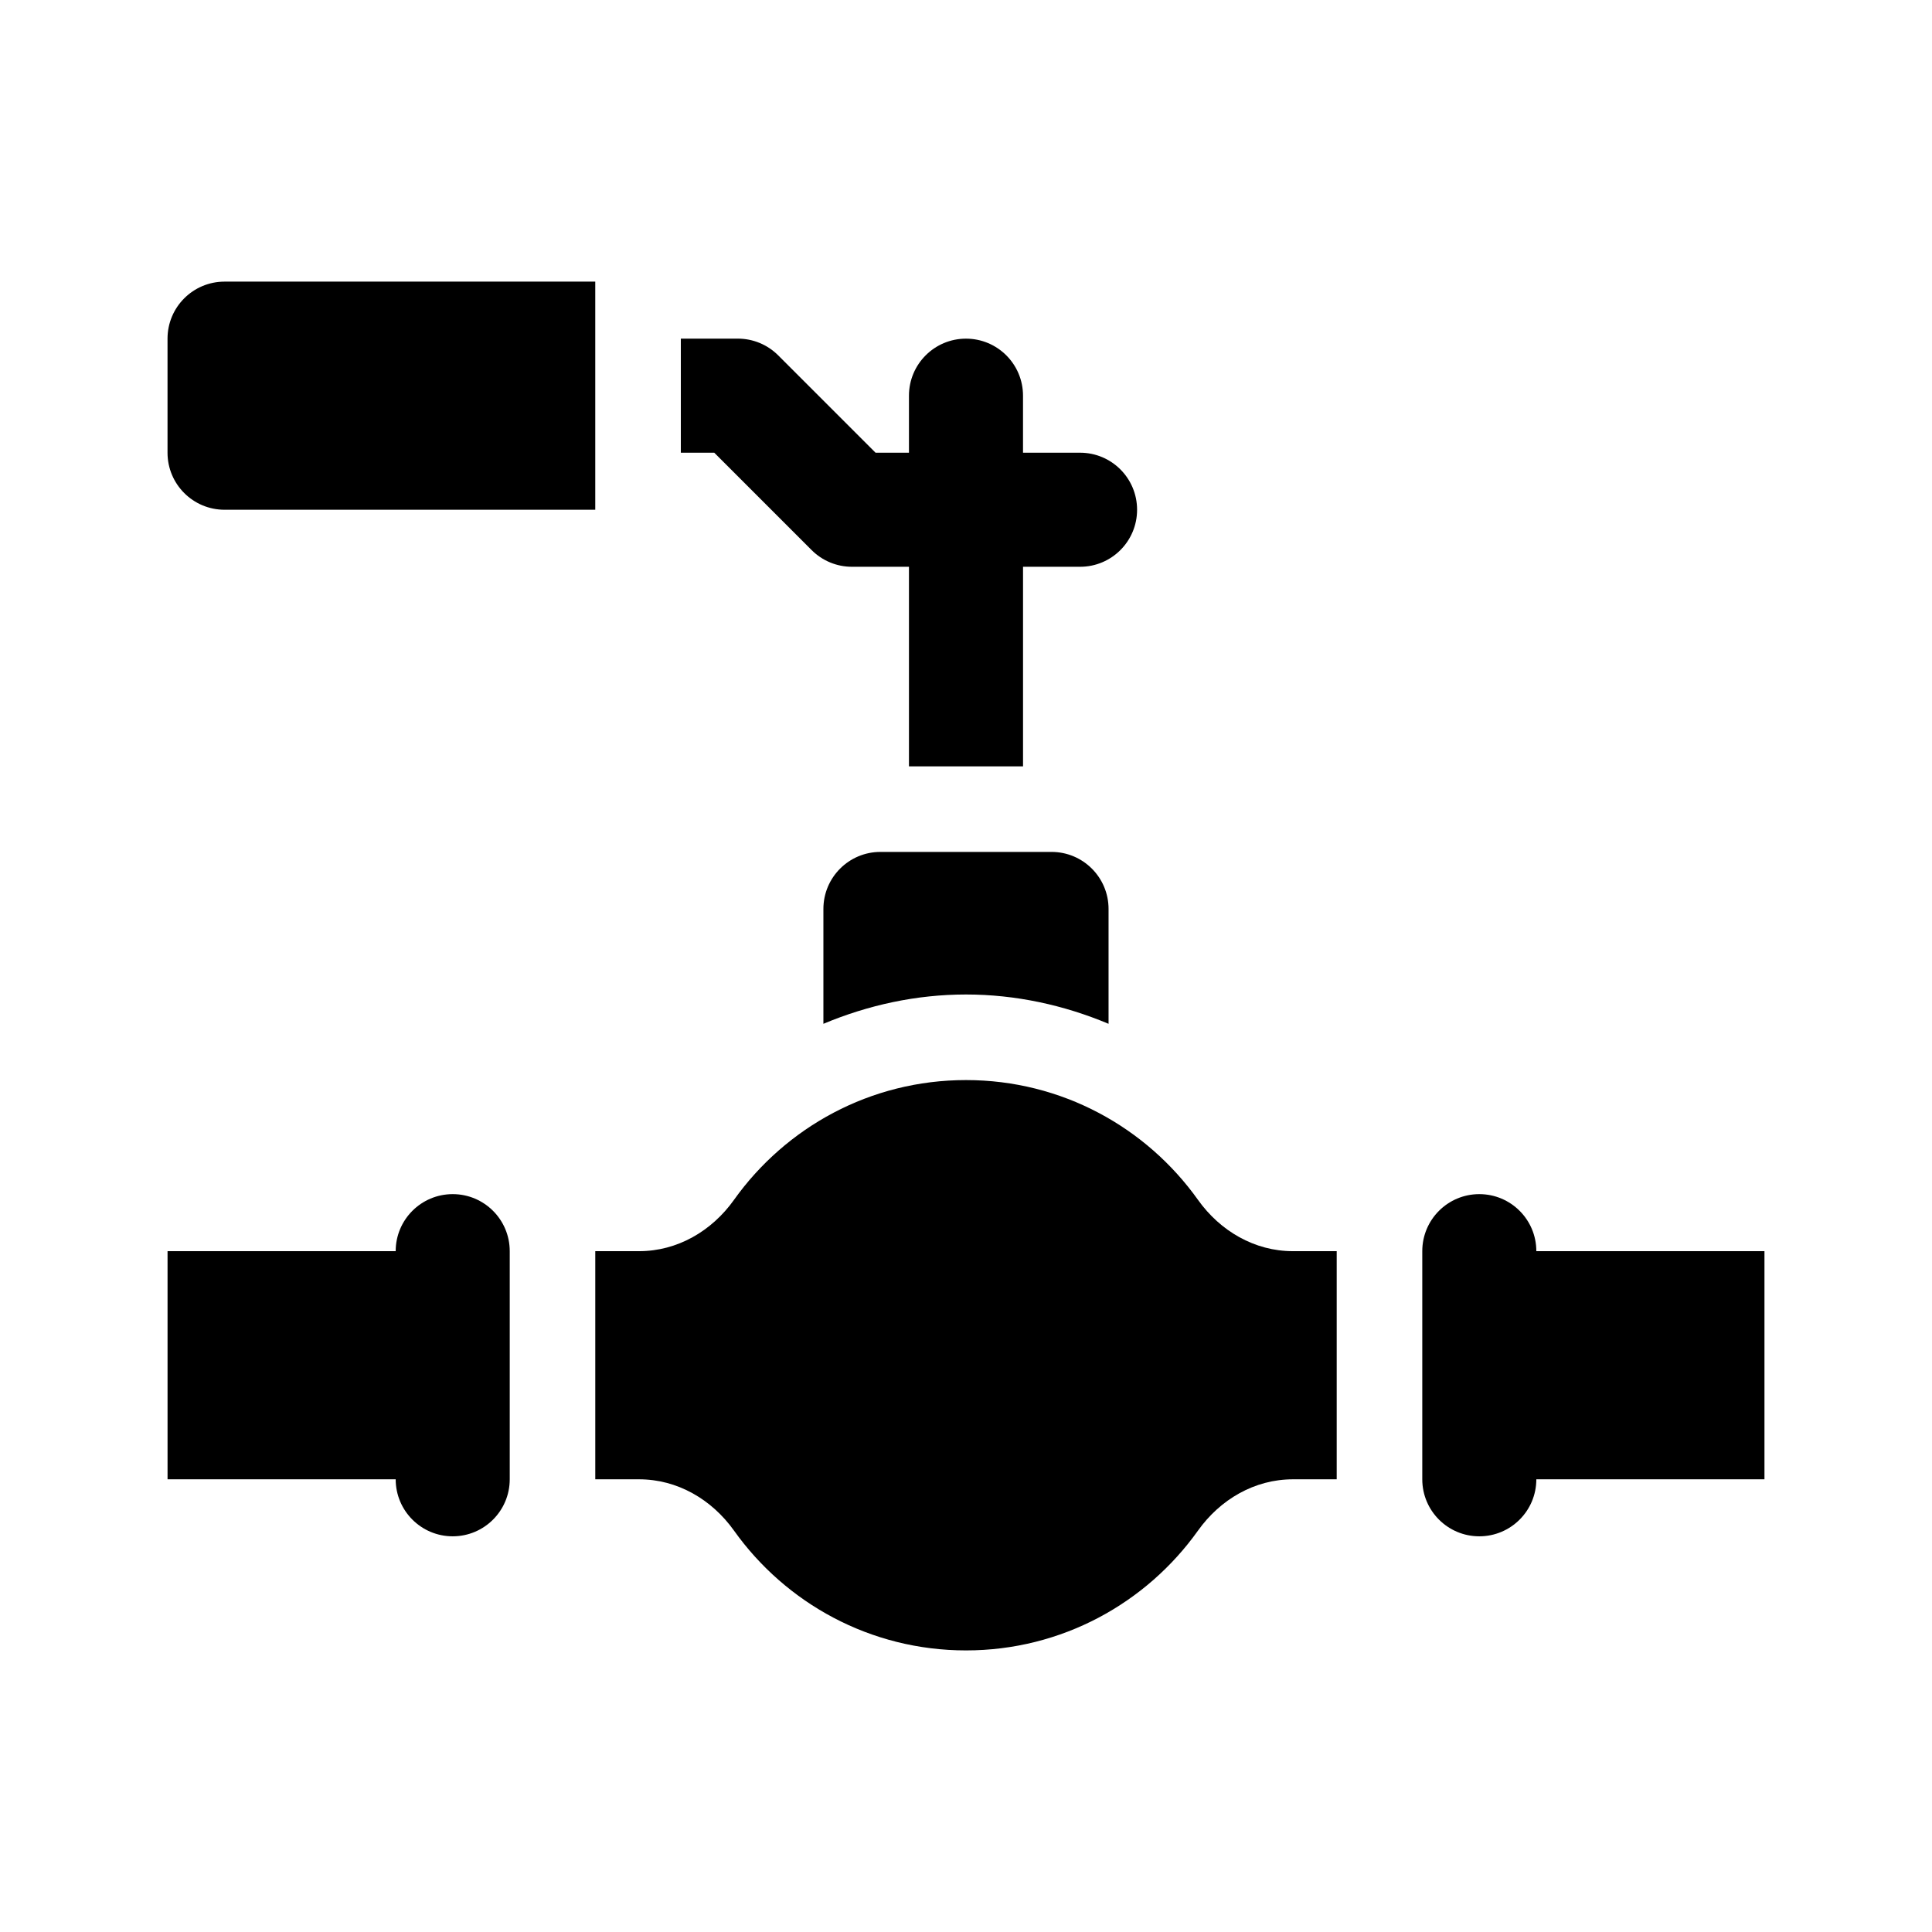 <?xml version="1.0" encoding="UTF-8"?>
<!-- Uploaded to: ICON Repo, www.iconrepo.com, Generator: ICON Repo Mixer Tools -->
<svg fill="#000000" width="800px" height="800px" version="1.1" viewBox="144 144 512 512" xmlns="http://www.w3.org/2000/svg">
 <g>
  <path d="m362.21 415.32v-30.441c0-8.348 6.766-15.113 15.113-15.113h45.344c8.348 0 15.113 6.766 15.113 15.113v30.441c-11.84-4.969-24.633-7.769-37.781-7.769-13.152 0-25.941 2.801-37.789 7.769z"/>
  <path d="m498.24 536.03h-11.613c-10.148 0-19.262 5.336-25.148 13.598-13.691 19.207-36.102 31.746-61.48 31.746-25.383 0-47.793-12.539-61.48-31.746-5.891-8.262-15.004-13.598-25.152-13.598h-11.613v-60.457h11.613c10.148 0 19.262-5.336 25.148-13.598 13.691-19.207 36.102-31.746 61.484-31.746s47.793 12.539 61.48 31.746c5.887 8.262 15 13.598 25.148 13.598h11.613z"/>
  <path d="m248.86 475.57c0-8.348 6.766-15.113 15.113-15.113s15.113 6.766 15.113 15.113v60.457c0 8.348-6.766 15.113-15.113 15.113s-15.113-6.766-15.113-15.113h-60.457v-60.457z"/>
  <path d="m611.6 475.57v60.457h-60.457c0 8.348-6.766 15.113-15.113 15.113s-15.113-6.766-15.113-15.113v-60.457c0-8.348 6.766-15.113 15.113-15.113s15.113 6.766 15.113 15.113z"/>
  <path d="m301.75 279.09h-98.242c-8.348 0-15.113-6.766-15.113-15.113v-30.23c0-8.348 6.766-15.113 15.113-15.113h98.242z"/>
  <path d="m445.34 279.09c0 8.348-6.762 15.113-15.113 15.113h-15.113v52.898h-30.23v-52.898h-15.113c-4.016 0-7.856-1.594-10.688-4.43l-25.797-25.801h-8.859v-30.23h15.113c4.016 0 7.856 1.594 10.688 4.43l25.801 25.801h8.855v-15.113c0-8.348 6.766-15.113 15.113-15.113s15.113 6.766 15.113 15.113v15.113h15.113c8.359 0 15.117 6.766 15.117 15.117z"/>
 </g>
</svg>